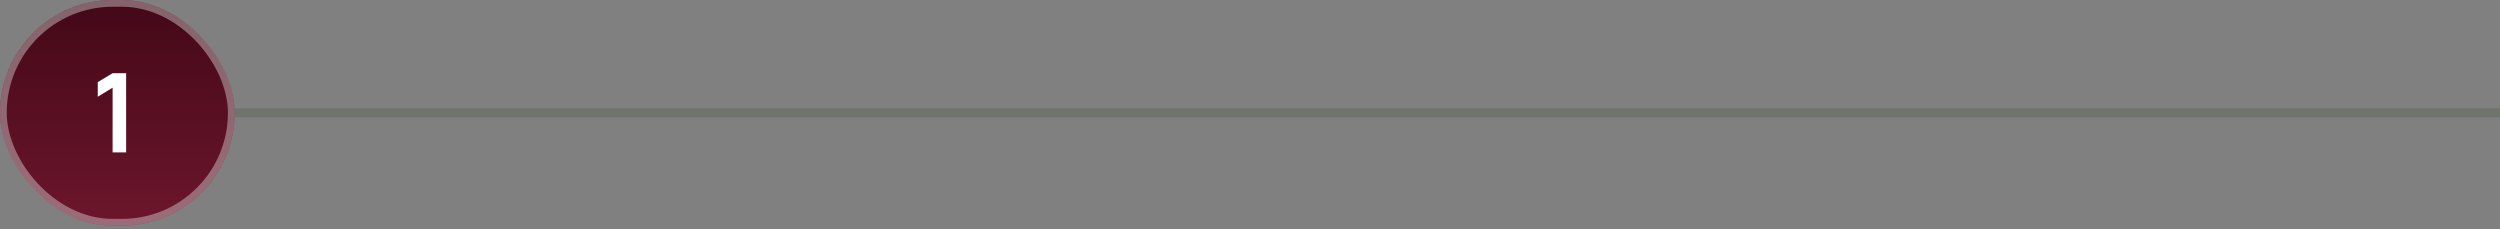 <svg xmlns="http://www.w3.org/2000/svg" width="338" height="31" viewBox="0 0 338 31" fill="none"><rect x="0" y="0" width="338" height="31" fill="#808080" stroke="none"/><rect width="31.726" height="30.505" rx="15.253" fill="url(#paint0_linear_563_44)"></rect><rect x="0.455" y="0.455" width="30.815" height="29.595" rx="14.797" stroke="#D9D9D9" stroke-opacity="0.44" stroke-width="0.91"></rect><path d="M15.224 20.608V11.854L13.216 13.081V11.103L15.224 9.898H17.053V20.608H15.224Z" fill="white"></path><rect x="31.726" y="14.643" width="306.274" height="1.22" fill="#70746C"></rect><defs><linearGradient id="paint0_linear_563_44" x1="15.863" y1="0" x2="15.863" y2="35" gradientUnits="userSpaceOnUse"><stop stop-color="#430817"></stop><stop offset="1" stop-color="#73182F"></stop></linearGradient></defs></svg>